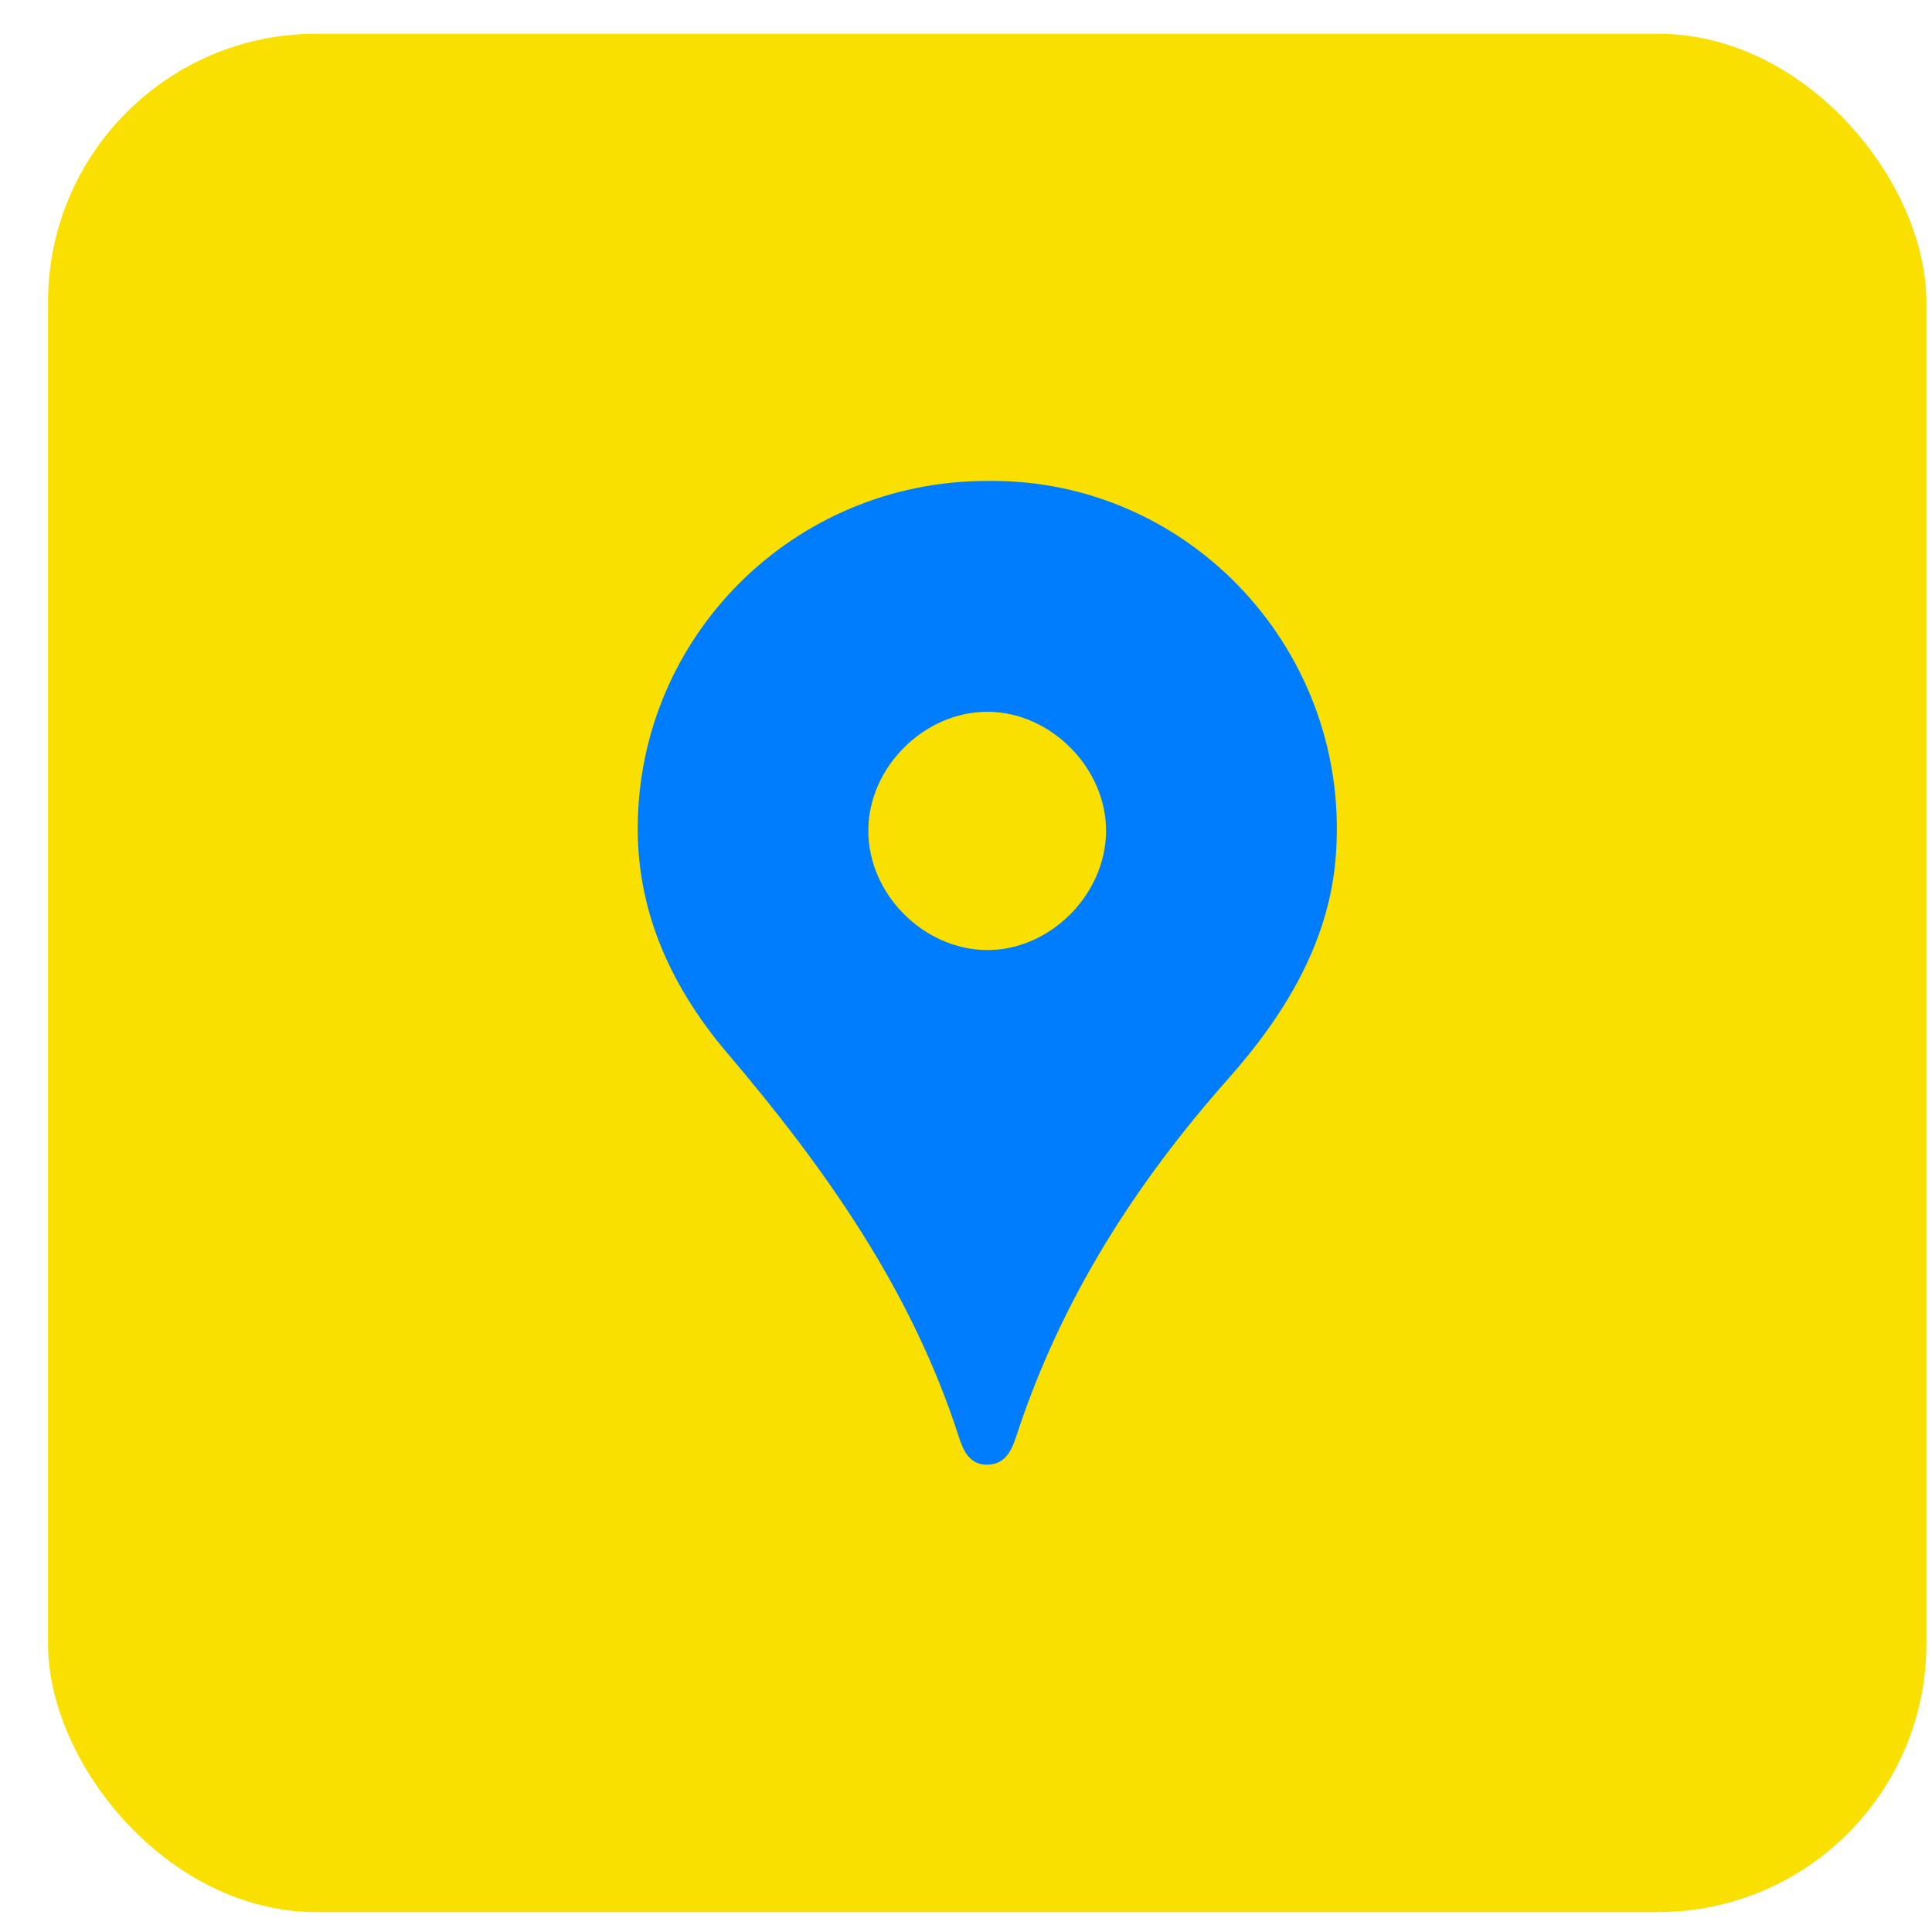 <svg width="36" height="36" viewBox="0 0 36 36" fill="none" xmlns="http://www.w3.org/2000/svg">
<rect x="0.895" y="0.629" width="35" height="35" rx="5" fill="#F9E000"/>
<path d="M18.407 13.266C17.227 13.26 16.184 14.295 16.18 15.474C16.175 16.655 17.203 17.695 18.385 17.705C19.558 17.716 20.601 16.68 20.61 15.496C20.618 14.318 19.584 13.271 18.407 13.266V13.266Z" fill="#F9E000"/>
<path d="M18.396 8.962C14.796 8.959 11.888 11.852 11.883 15.432C11.88 17.055 12.547 18.441 13.553 19.624C15.386 21.78 16.991 24.05 17.867 26.775C17.946 27.021 18.064 27.301 18.402 27.292C18.77 27.283 18.869 26.97 18.956 26.705C19.779 24.211 21.152 22.057 22.887 20.101C23.919 18.938 24.746 17.598 24.885 16.024C25.223 12.188 22.19 8.909 18.396 8.962H18.396ZM20.61 15.493C20.601 16.677 19.558 17.713 18.385 17.703C17.203 17.692 16.175 16.653 16.18 15.472C16.184 14.292 17.227 13.258 18.407 13.263C19.584 13.268 20.618 14.316 20.61 15.493V15.493Z" fill="#007DFD"/>
</svg>
